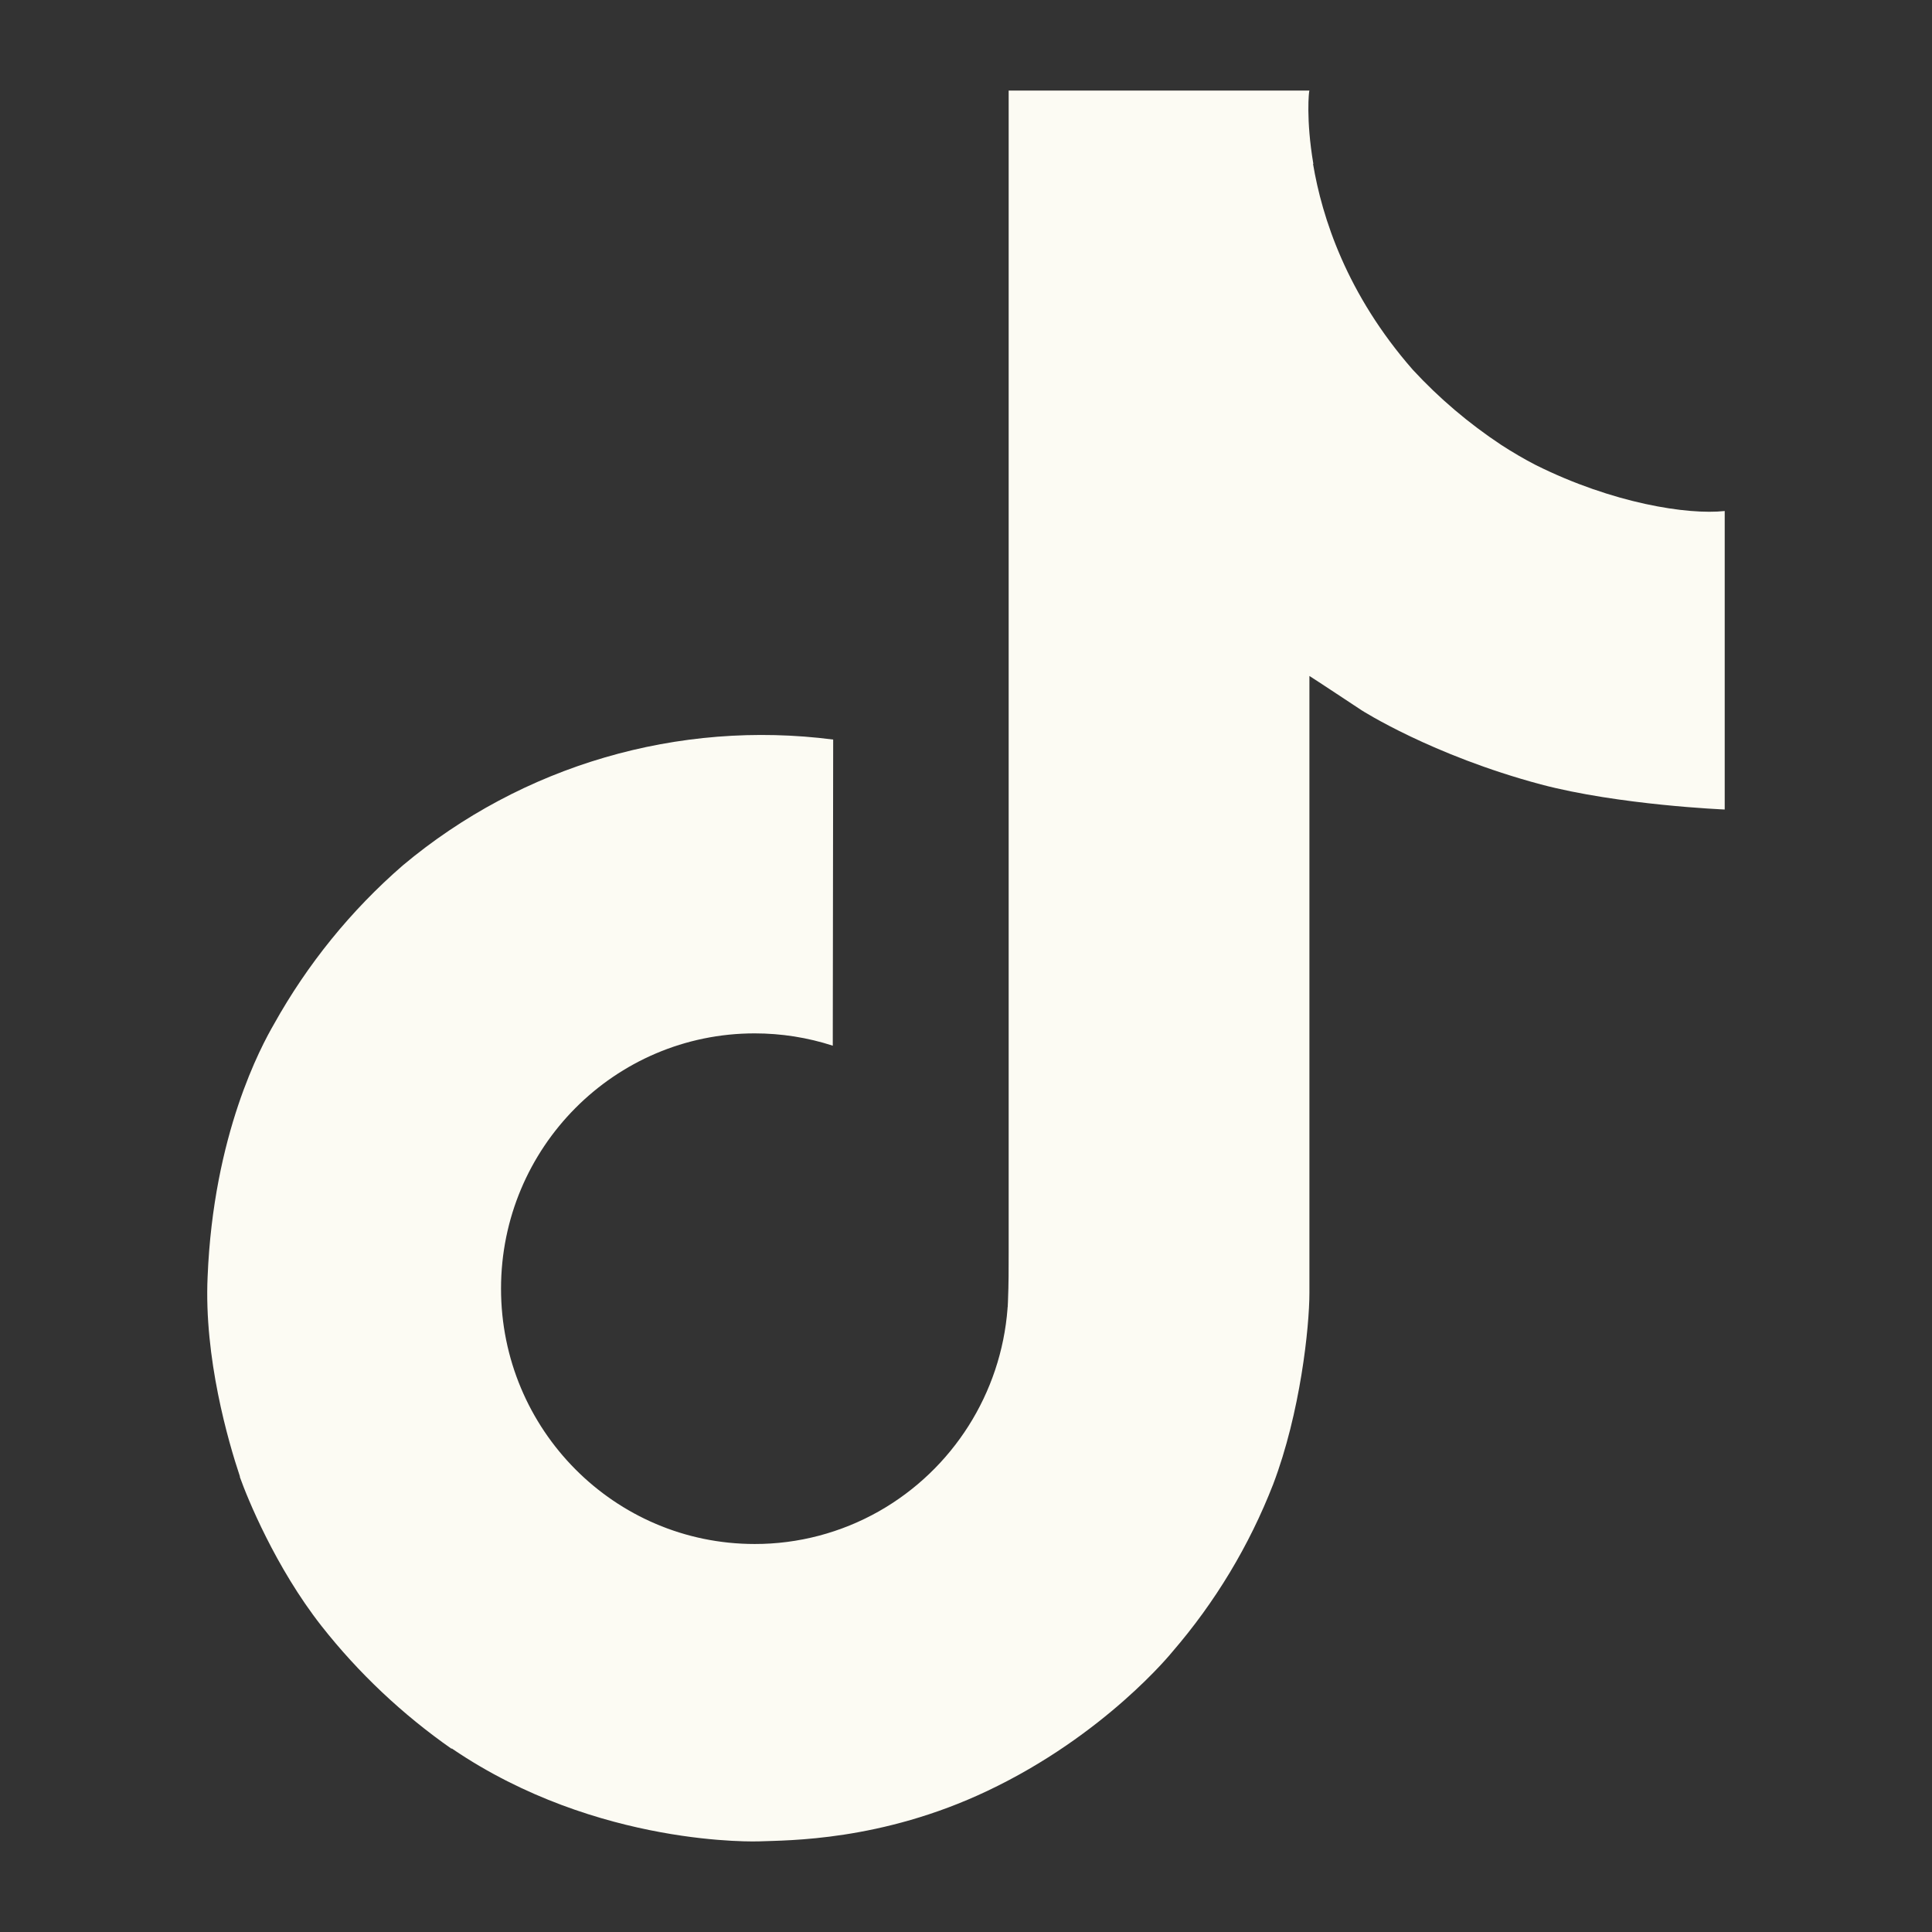 <svg xmlns="http://www.w3.org/2000/svg" fill="none" viewBox="0 0 24 24" height="24" width="24">
<rect x="0" y="0" width="24" height="24" fill="#333333" stroke="none"/>
<path fill="#FCFBF3" d="M19.078 5.777C18.931 5.701 18.788 5.617 18.649 5.527C18.247 5.261 17.877 4.947 17.55 4.593C16.729 3.655 16.423 2.703 16.311 2.036H16.315C16.221 1.483 16.26 1.125 16.266 1.125H12.53V15.569C12.53 15.763 12.53 15.955 12.522 16.144C12.522 16.167 12.52 16.189 12.519 16.215C12.519 16.225 12.519 16.236 12.516 16.247V16.255C12.436 17.306 11.837 18.252 10.92 18.773C10.449 19.04 9.916 19.181 9.375 19.18C7.635 19.18 6.224 17.761 6.224 16.008C6.224 14.256 7.635 12.837 9.375 12.837C9.704 12.837 10.032 12.888 10.345 12.99L10.35 9.187C8.428 8.939 6.487 9.507 5.003 10.751C4.359 11.31 3.818 11.978 3.403 12.723C3.246 12.995 2.651 14.088 2.579 15.861C2.533 16.867 2.836 17.91 2.98 18.34V18.349C3.07 18.603 3.421 19.469 3.994 20.199C4.455 20.785 5.001 21.299 5.612 21.726V21.717L5.621 21.726C7.429 22.954 9.434 22.874 9.434 22.874C9.781 22.86 10.944 22.874 12.264 22.248C13.729 21.555 14.562 20.521 14.562 20.521C15.095 19.904 15.519 19.2 15.815 18.44C16.153 17.552 16.266 16.486 16.266 16.06V8.397C16.311 8.424 16.914 8.823 16.914 8.823C16.914 8.823 17.784 9.381 19.14 9.744C20.114 10.002 21.425 10.056 21.425 10.056V6.348C20.965 6.398 20.033 6.253 19.078 5.777Z"></path>
</svg>
